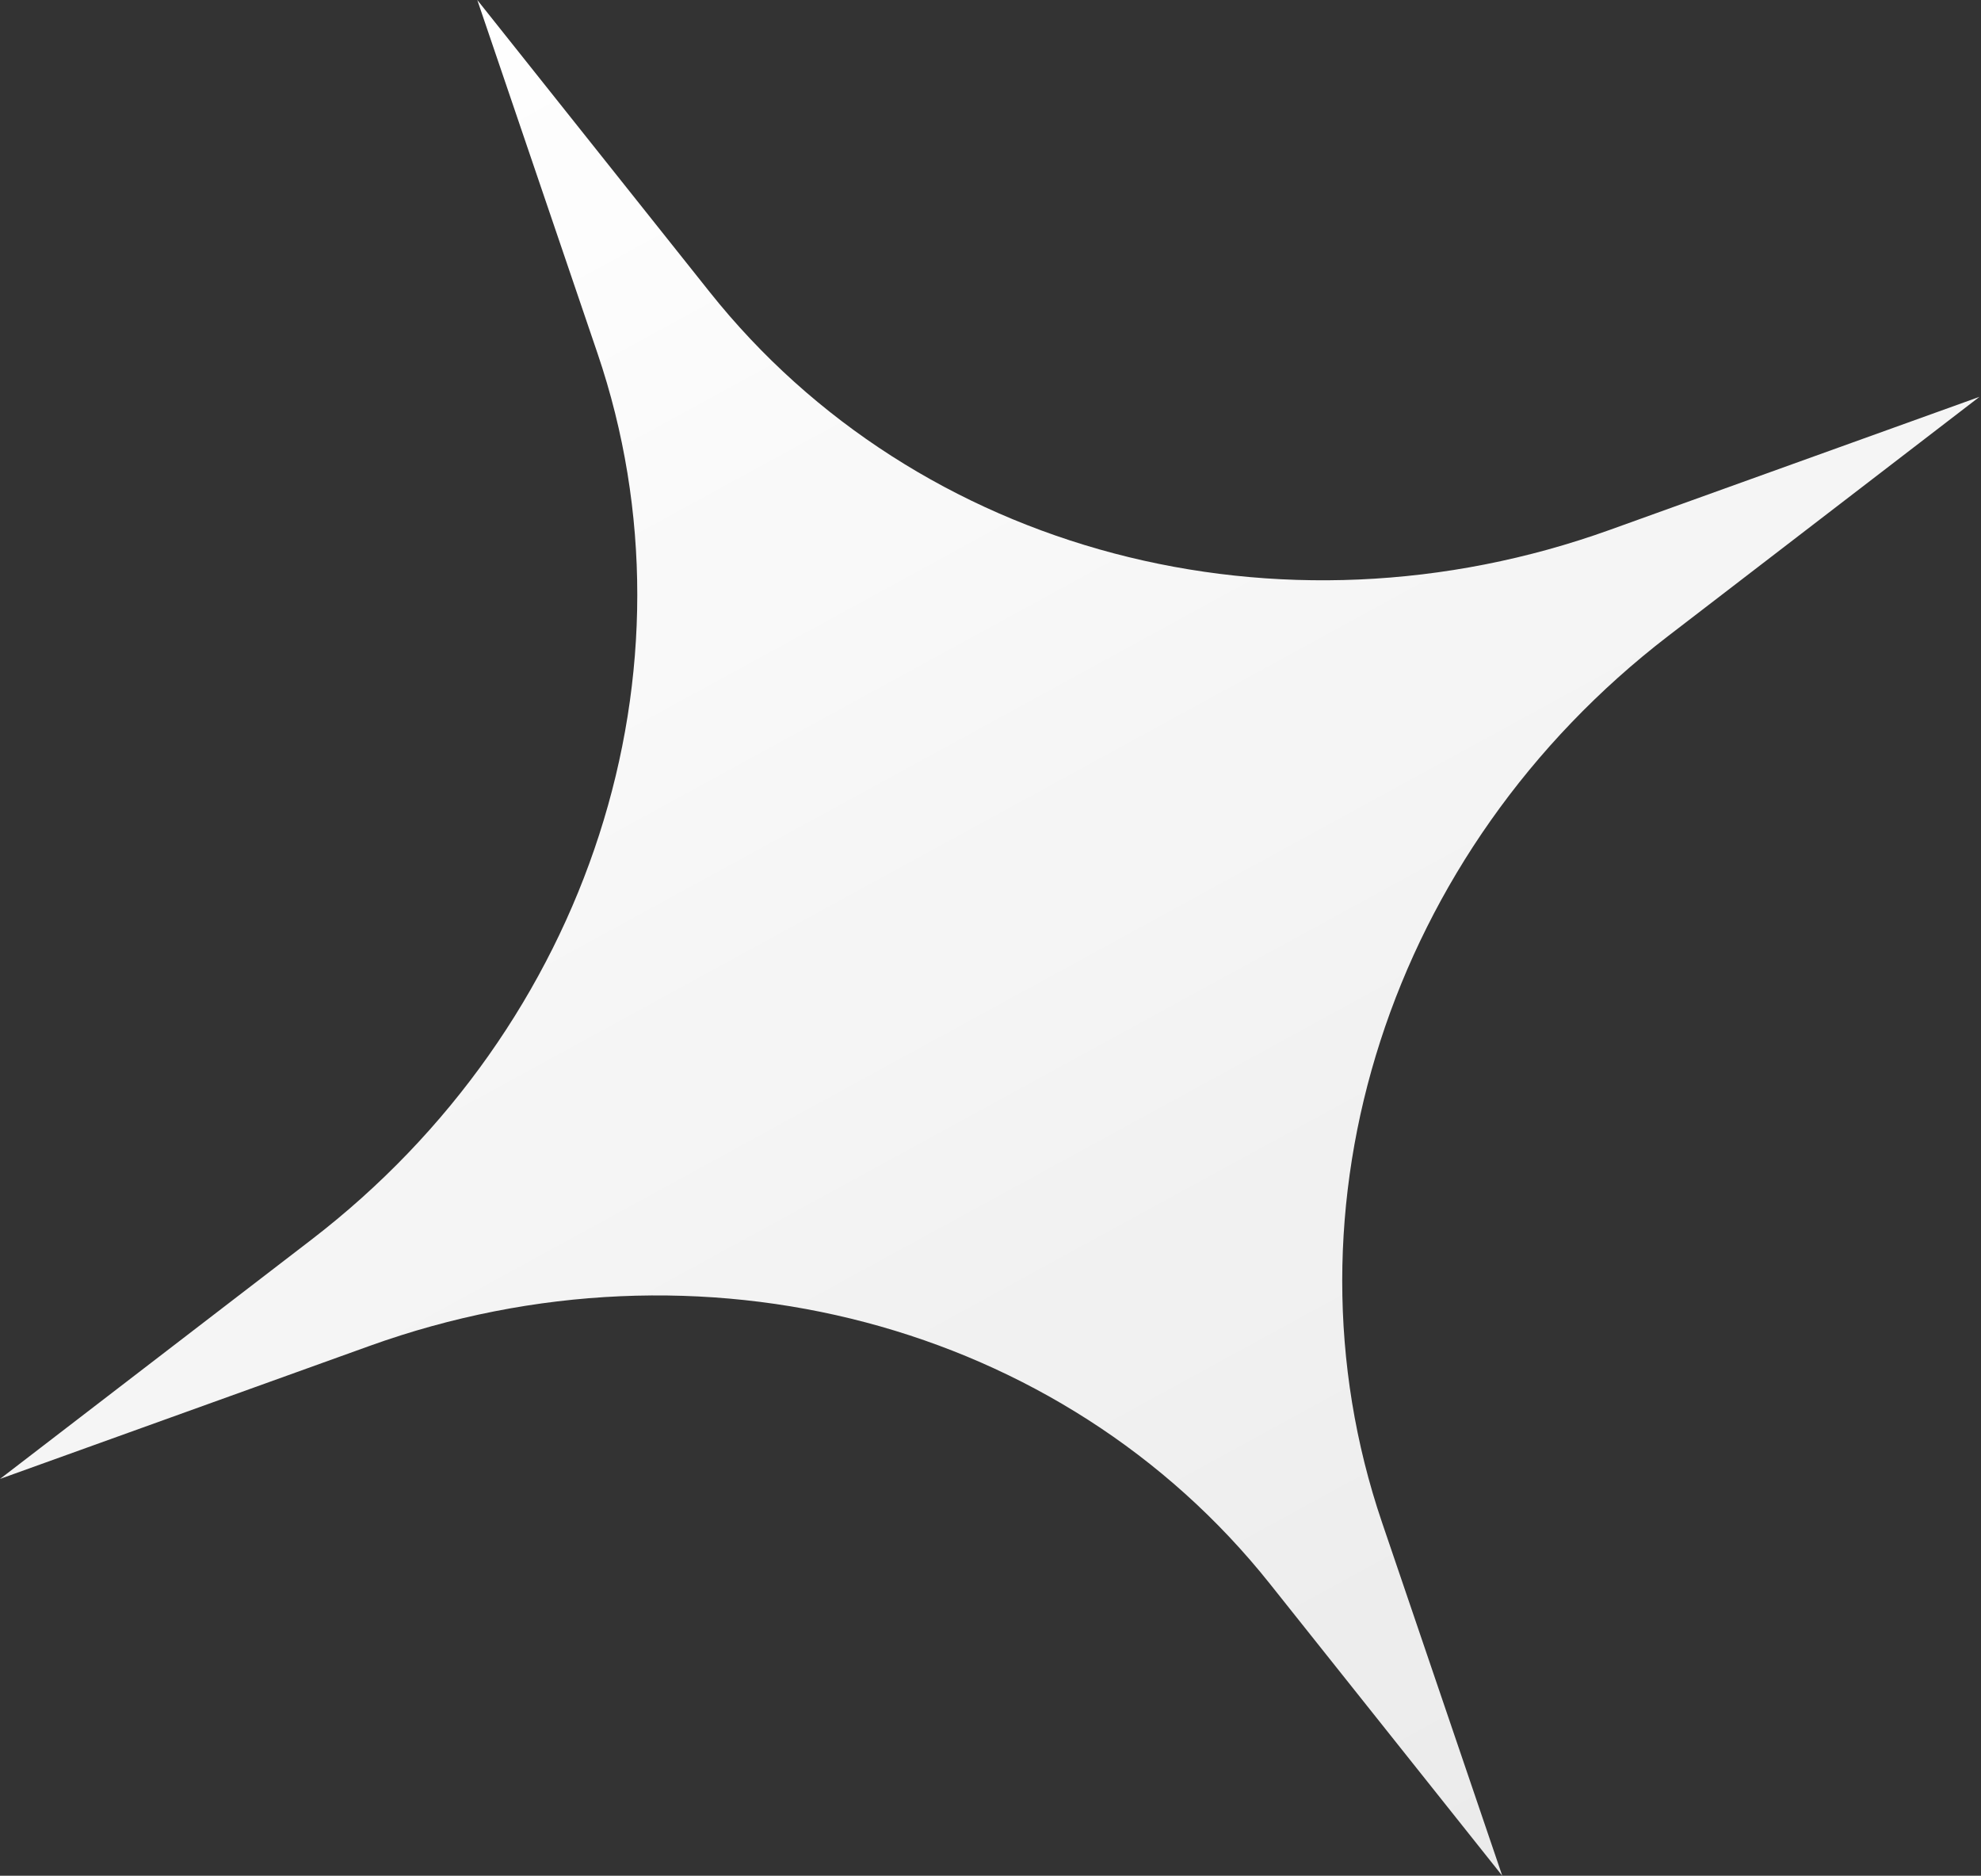 <?xml version="1.0" encoding="UTF-8"?> <svg xmlns="http://www.w3.org/2000/svg" width="75" height="71" viewBox="0 0 75 71" fill="none"><rect x="0" y="0" width="75" height="71" fill="#333333" stroke="none"/> <path d="M18.07 2.09203e-05L26.866 11.05C34.733 20.933 48.446 24.554 60.957 20.053L74.944 15.02L63.155 24.075C52.611 32.174 48.254 45.671 52.324 57.63L56.875 71L48.078 59.95C40.211 50.067 26.498 46.446 13.988 50.947L-3.2521e-05 55.98L11.789 46.925C22.333 38.826 26.69 25.329 22.62 13.37L18.07 2.09203e-05Z" fill="url(#paint0_linear_611_5006)"></path> <defs> <linearGradient id="paint0_linear_611_5006" x1="18.07" y1="2.09203e-05" x2="56.875" y2="71" gradientUnits="userSpaceOnUse"> <stop stop-color="white"></stop> <stop offset="1" stop-color="white" stop-opacity="0.9"></stop> </linearGradient> </defs> </svg> 